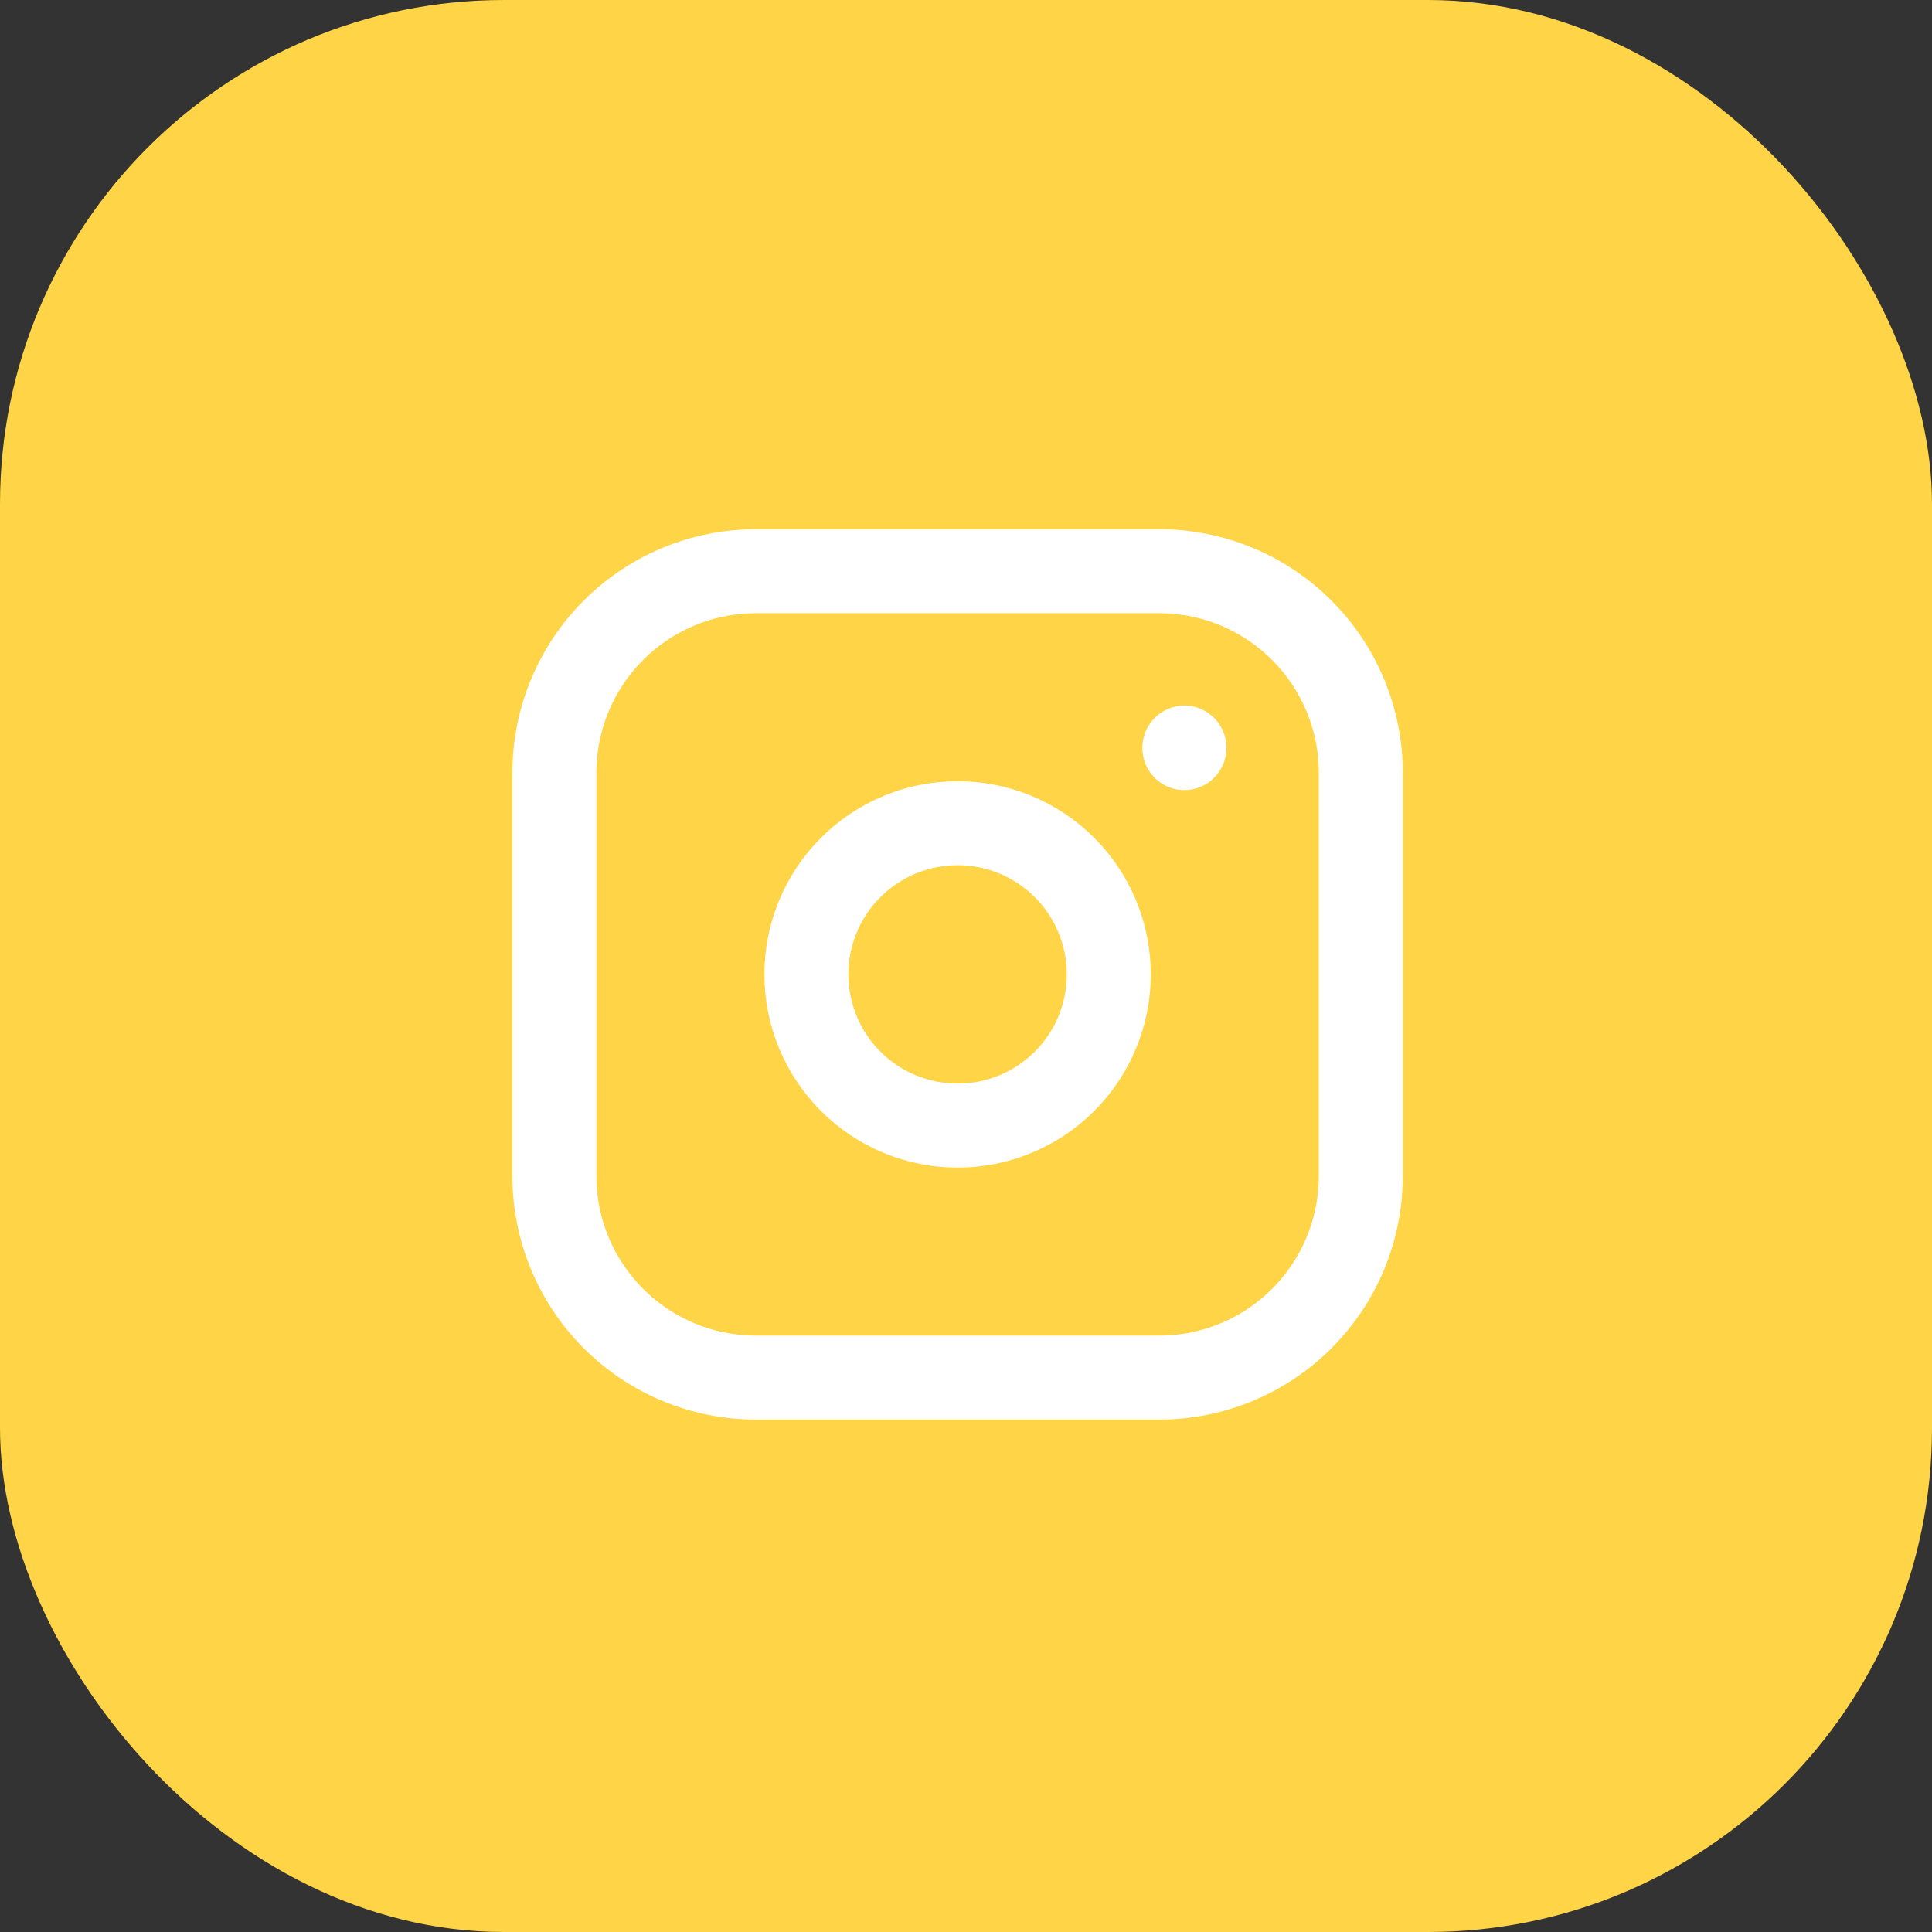 <svg width="115" height="115" viewBox="0 0 115 115" fill="none" xmlns="http://www.w3.org/2000/svg">
<rect x="0" y="0" width="115" height="115" fill="#333333" stroke="none"/>
<rect width="115" height="115" rx="30" fill="#FFD447"/>
<path d="M70.5 44.5V44.53M33 46C33 42.817 34.264 39.765 36.515 37.515C38.765 35.264 41.817 34 45 34H69C72.183 34 75.235 35.264 77.485 37.515C79.736 39.765 81 42.817 81 46V70C81 73.183 79.736 76.235 77.485 78.485C75.235 80.736 72.183 82 69 82H45C41.817 82 38.765 80.736 36.515 78.485C34.264 76.235 33 73.183 33 70V46ZM48 58C48 60.387 48.948 62.676 50.636 64.364C52.324 66.052 54.613 67 57 67C59.387 67 61.676 66.052 63.364 64.364C65.052 62.676 66 60.387 66 58C66 55.613 65.052 53.324 63.364 51.636C61.676 49.948 59.387 49 57 49C54.613 49 52.324 49.948 50.636 51.636C48.948 53.324 48 55.613 48 58Z" stroke="white" stroke-width="5" stroke-linecap="round" stroke-linejoin="round"/>
</svg>
